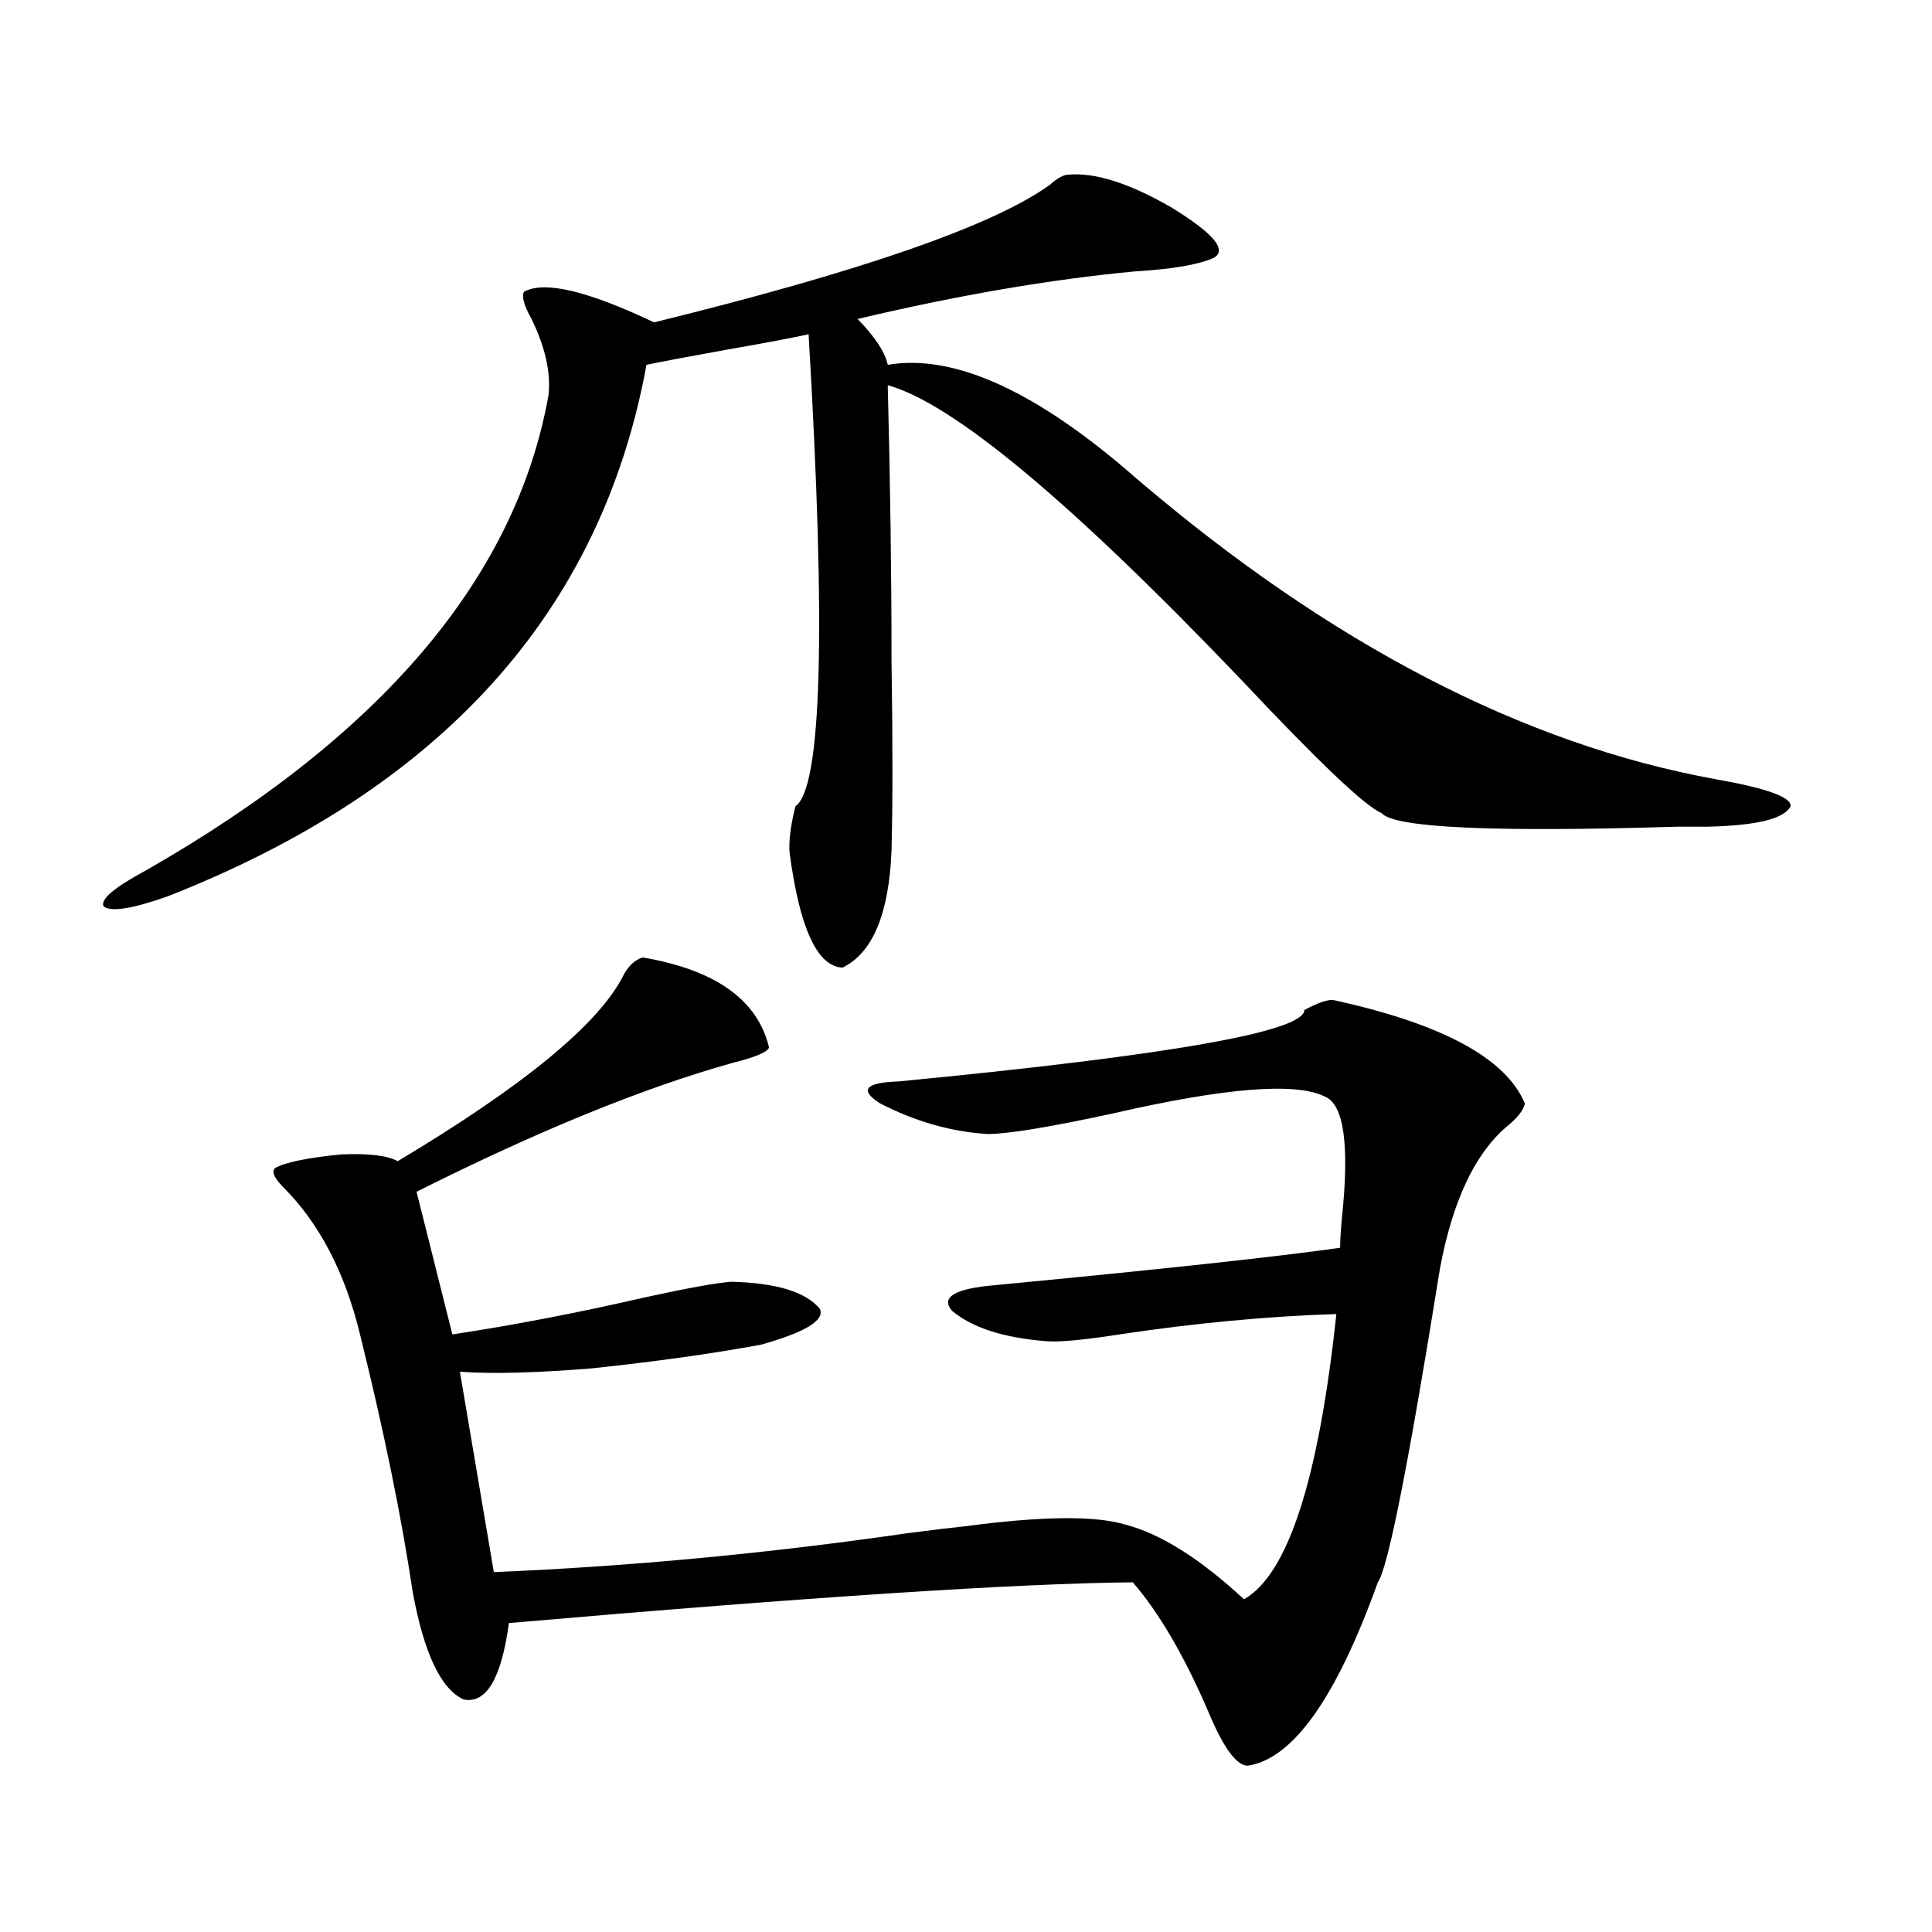 <?xml version="1.0" encoding="utf-8"?>
<!-- Generator: Adobe Illustrator 16.0.0, SVG Export Plug-In . SVG Version: 6.00 Build 0)  -->
<!DOCTYPE svg PUBLIC "-//W3C//DTD SVG 1.1//EN" "http://www.w3.org/Graphics/SVG/1.1/DTD/svg11.dtd">
<svg version="1.1" id="图层_1" xmlns="http://www.w3.org/2000/svg" xmlns:xlink="http://www.w3.org/1999/xlink" x="0px" y="0px"
	 width="1000px" height="1000px" viewBox="0 0 1000 1000" enable-background="new 0 0 1000 1000" xml:space="preserve">
<path d="M553.158,90.391c13.658-1.167,31.219,4.395,52.682,16.699c22.103,13.485,29.588,22.274,22.438,26.367
	c-7.805,3.516-21.463,5.864-40.975,7.031c-43.581,4.106-91.385,12.305-143.411,24.609c9.1,9.38,14.298,17.29,15.609,23.73
	c34.466-5.851,77.391,13.774,128.777,58.887c100.15,85.556,199.995,137.411,299.505,155.566c26.661,4.696,39.664,9.38,39.023,14.063
	c-3.262,6.454-17.561,9.97-42.926,10.547c-3.262,0-8.46,0-15.609,0c-95.607,2.938-146.673,0.591-153.167-7.031
	c-8.46-3.516-32.53-26.367-72.193-68.555c-88.458-92.573-149.6-143.55-183.41-152.93c1.296,50.399,1.951,97.86,1.951,142.383
	c0.64,41.61,0.64,74.419,0,98.438c-1.311,32.821-9.756,53.036-25.365,60.645c-13.018-0.577-22.118-20.215-27.316-58.887
	c-0.656-5.851,0.32-14.063,2.927-24.609c13.658-9.366,15.929-90.815,6.829-244.336c-7.805,1.758-21.798,4.395-41.95,7.91
	c-19.512,3.516-33.505,6.152-41.95,7.91C311.212,316.571,228.608,408.267,86.828,463.926c-18.216,6.454-29.268,8.212-33.17,5.273
	c-1.951-3.516,5.198-9.668,21.463-18.457c122.268-69.722,191.855-151.749,208.775-246.094c1.296-11.714-1.631-24.897-8.78-39.551
	c-3.902-7.031-5.213-11.714-3.902-14.063c10.396-5.851,32.834-0.577,67.315,15.82c107.314-26.367,175.605-50.098,204.873-71.191
	C547.304,92.148,550.551,90.391,553.158,90.391z M332.675,495.566c37.712,6.454,59.511,21.973,65.364,46.582
	c-0.656,2.349-6.829,4.985-18.536,7.91c-46.188,12.896-100.821,35.156-163.898,66.797l18.536,73.828
	c31.219-4.683,64.709-11.124,100.485-19.336c21.463-4.683,36.097-7.319,43.901-7.91c23.414,0.591,38.688,5.273,45.853,14.063
	c2.591,5.864-7.485,12.017-30.243,18.457c-25.365,4.696-54.633,8.789-87.803,12.305c-28.627,2.349-51.386,2.938-68.291,1.758
	l17.561,103.711c70.242-2.925,141.78-9.668,214.629-20.215c13.658-1.758,23.414-2.925,29.268-3.516
	c39.664-5.273,67.315-5.562,82.925-0.879c18.201,4.696,38.688,17.578,61.462,38.672c22.759-12.882,38.688-62.101,47.804-147.656
	c-35.777,1.181-73.169,4.696-112.192,10.547c-18.871,2.938-31.554,4.106-38.048,3.516c-22.118-1.758-38.383-7.031-48.779-15.82
	c-5.854-7.031,1.616-11.426,22.438-13.184c85.852-8.198,145.362-14.64,178.532-19.336c0-3.516,0.32-8.789,0.976-15.82
	c3.902-37.491,0.976-58.296-8.78-62.402c-14.969-7.608-51.706-4.683-110.241,8.789c-32.53,7.031-53.992,10.547-64.389,10.547
	c-18.872-1.167-37.408-6.44-55.608-15.82c-11.067-7.031-7.805-10.835,9.756-11.426c139.829-13.472,209.751-25.776,209.751-36.914
	c6.494-3.516,11.372-5.273,14.634-5.273c56.584,12.305,89.754,30.185,99.51,53.613c-0.656,3.516-3.902,7.622-9.756,12.305
	c-16.265,14.063-27.652,38.384-34.146,72.949c-16.265,101.376-26.996,155.566-32.194,162.598
	c-21.463,59.766-43.901,91.406-67.315,94.922c-5.854,0-12.683-9.38-20.487-28.125c-12.363-28.716-25.365-50.977-39.023-66.797
	c-59.846,0.577-167.481,7.608-322.919,21.094c-3.902,28.702-11.707,41.886-23.414,39.551c-11.707-5.273-20.487-23.73-26.341-55.371
	c-5.854-39.249-14.969-83.784-27.316-133.594c-7.805-32.218-21.143-57.706-39.999-76.465c-4.558-4.683-5.854-7.91-3.902-9.668
	c5.198-2.925,16.585-5.273,34.146-7.031c14.298-0.577,24.054,0.591,29.268,3.516c65.684-39.249,104.708-71.479,117.07-96.68
	C325.511,499.673,328.773,496.747,332.675,495.566z"/>
</svg>
